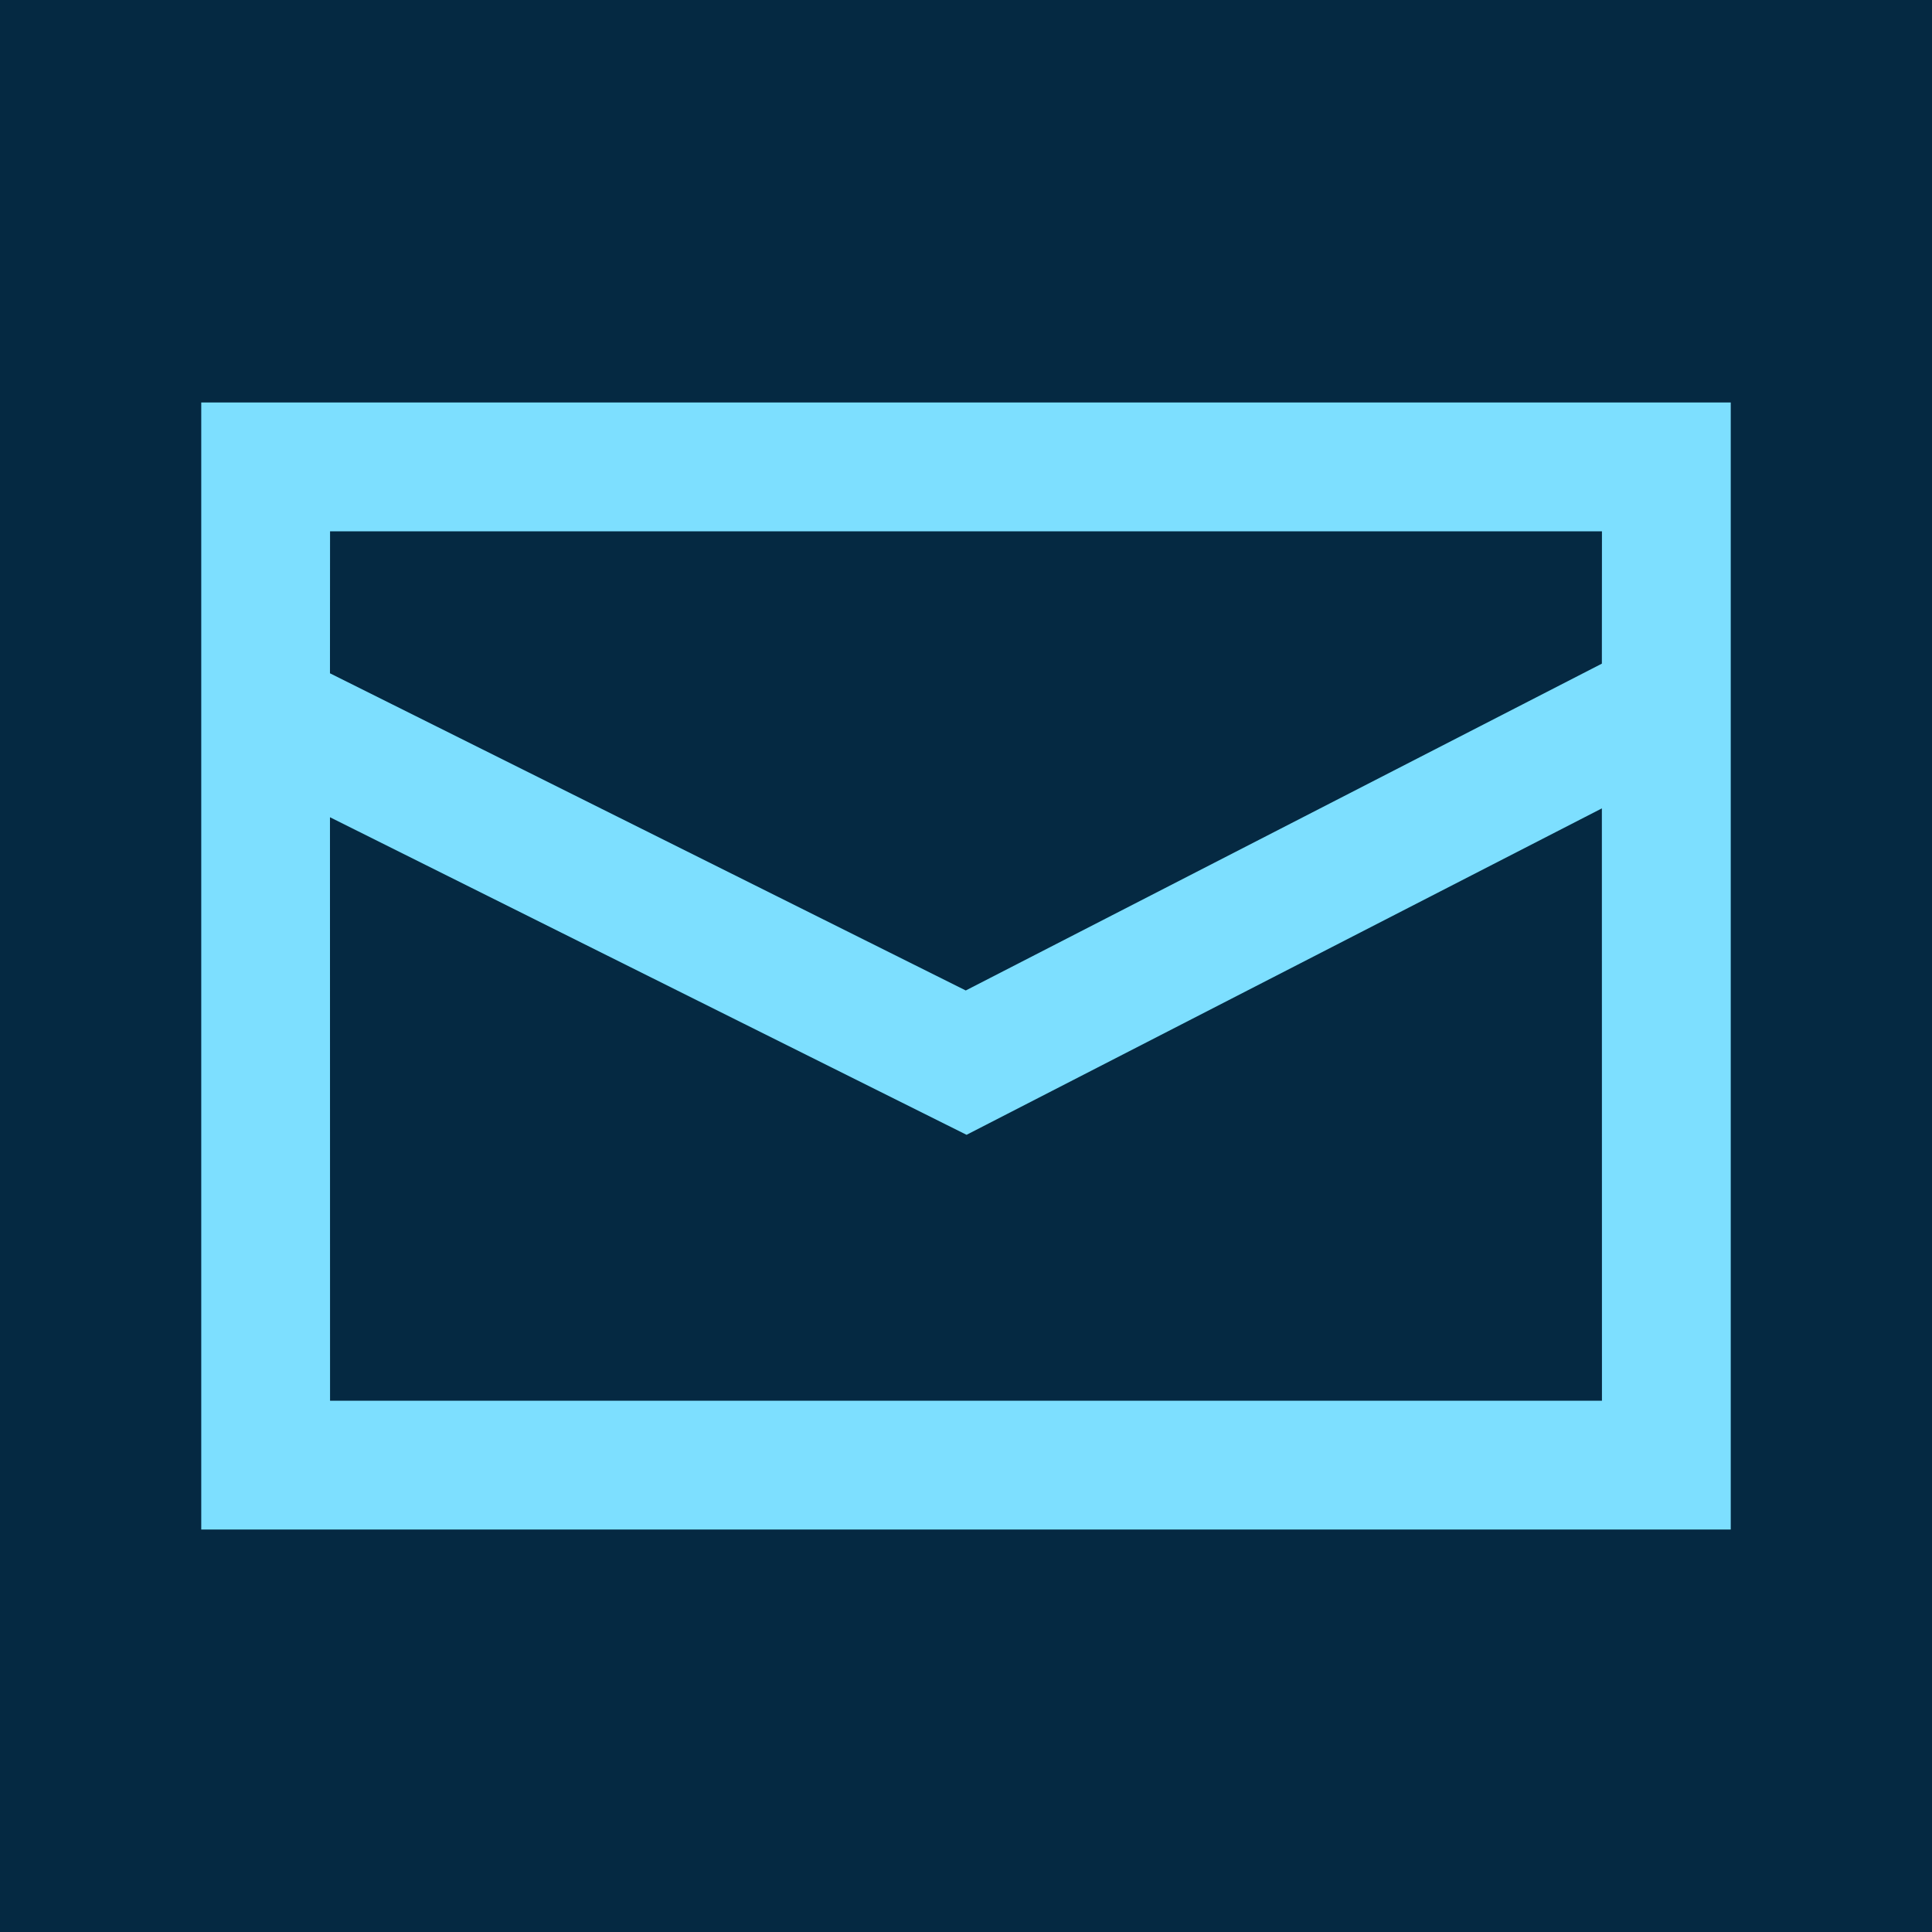 <?xml version="1.0" encoding="UTF-8"?>
<svg width="24px" height="24px" viewBox="0 0 24 24" version="1.1" xmlns="http://www.w3.org/2000/svg" xmlns:xlink="http://www.w3.org/1999/xlink">
    <title>B69C541B-5E6E-4BA5-8B52-F96317F189B9@2x</title>
    <g id="Desktop-(For-Dev)" stroke="none" stroke-width="1" fill="none" fill-rule="evenodd">
        <g id="DEV-|-LAPDOnline-|-Homepage-|-Events-Tab" transform="translate(-965, -2156)">
            <rect fill="#FFFFFF" x="0" y="0" width="1440" height="3334"></rect>
            <g id="3-Boxes" transform="translate(135, 1934)">
                <g id="Contact-Box" transform="translate(800, 0)">
                    <rect id="BlueBG" fill="#052942" transform="translate(185, 153) scale(-1, 1) translate(-185, -153) " x="0" y="0" width="370" height="306"></rect>
                    <g id="icon-email" transform="translate(30, 222)" fill="#7DDFFF">
                        <path d="M21.5,5 L21.5,19 L2.5,19 L2.5,5 L21.5,5 Z M19.899,10.042 L12.007,14.097 L4.099,10.152 L4.1,17.4 L19.9,17.4 L19.899,10.042 Z M19.9,6.6 L4.1,6.6 L4.099,8.364 L11.997,12.304 L19.899,8.244 L19.9,6.6 Z" id="Icon"></path>
                    </g>
                </g>
            </g>
        </g>
    </g>
</svg>